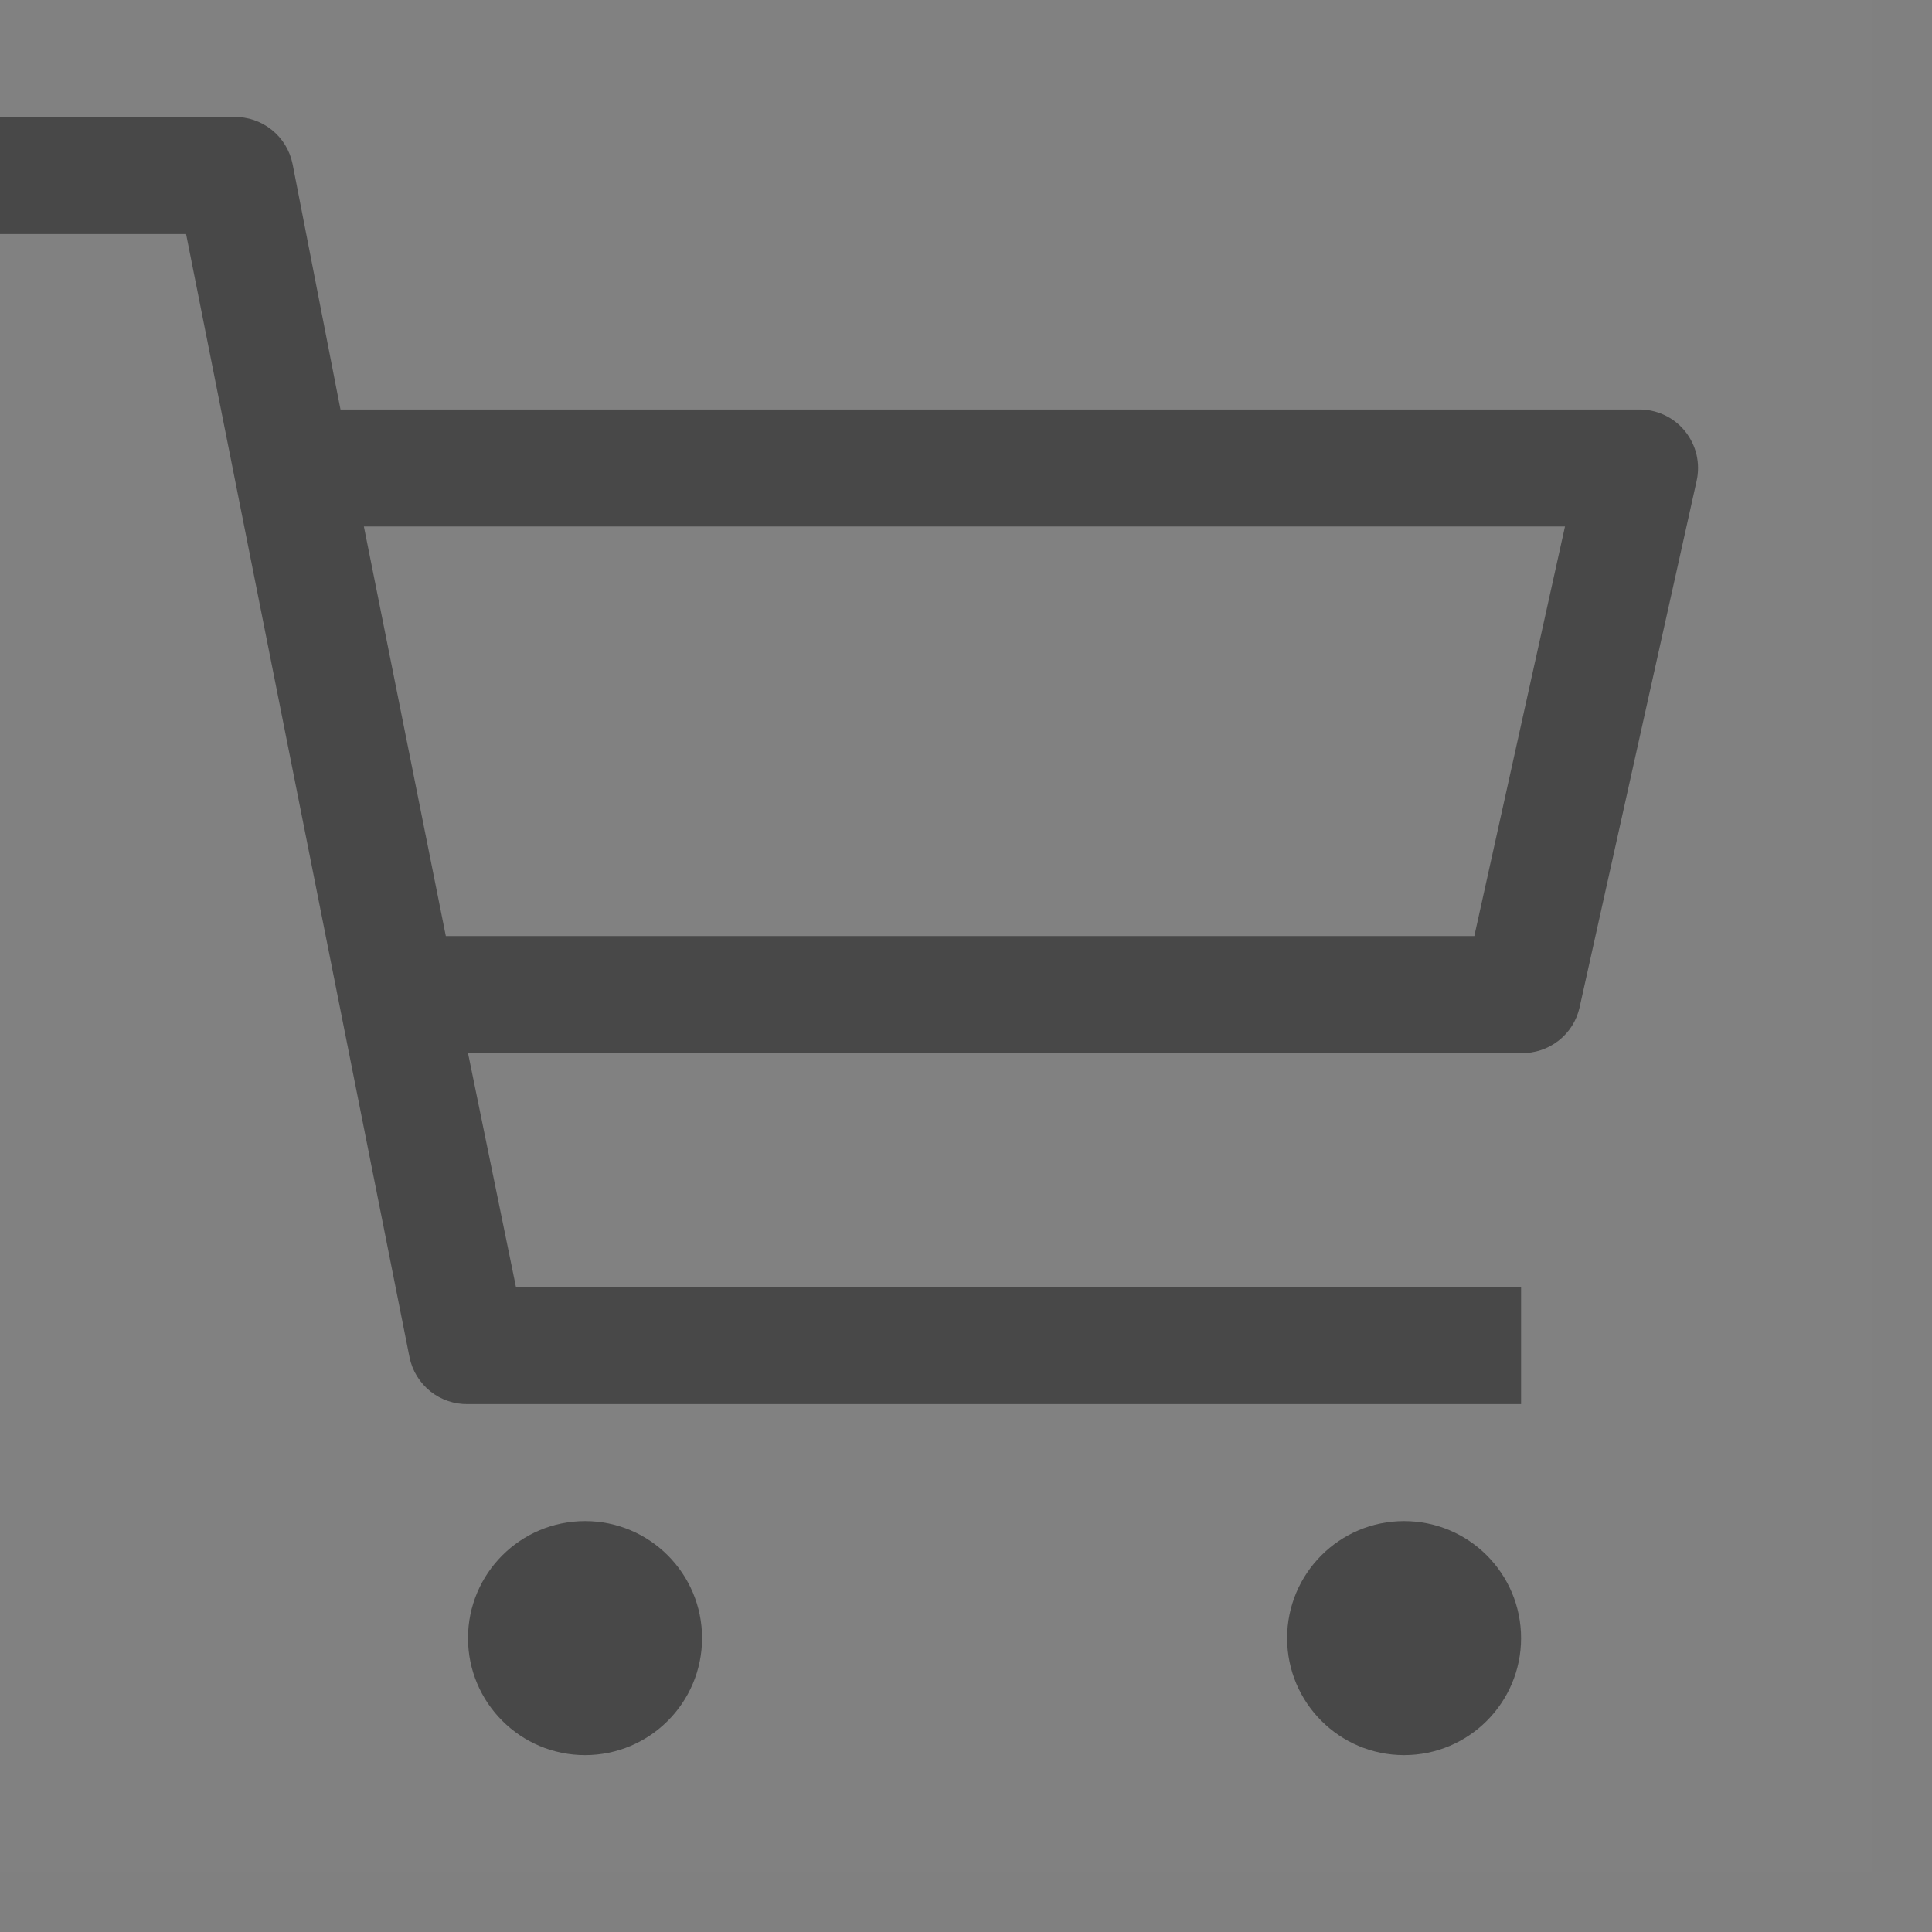 <svg width="29" height="29" viewBox="0 0 29 29" fill="none" xmlns="http://www.w3.org/2000/svg">
<rect x="0" y="0" width="29" height="29" fill="#808080" stroke="none"/>
<rect width="28.101" height="28.101" fill="white" fill-opacity="0.01" style="mix-blend-mode:multiply"/>
<path d="M8.782 26.345C9.752 26.345 10.538 25.558 10.538 24.589C10.538 23.619 9.752 22.832 8.782 22.832C7.812 22.832 7.025 23.619 7.025 24.589C7.025 25.558 7.812 26.345 8.782 26.345Z" fill="#484848"/>
<path d="M21.076 26.345C22.046 26.345 22.832 25.558 22.832 24.589C22.832 23.619 22.046 22.832 21.076 22.832C20.106 22.832 19.32 23.619 19.32 24.589C19.32 25.558 20.106 26.345 21.076 26.345Z" fill="#484848"/>
<path d="M24.589 6.147H5.111L4.391 2.459C4.35 2.257 4.239 2.077 4.079 1.949C3.918 1.82 3.718 1.752 3.513 1.756H0V3.513H2.793L6.147 20.373C6.188 20.575 6.299 20.755 6.459 20.884C6.619 21.012 6.82 21.08 7.025 21.076H22.832V19.32H7.745L7.025 15.807H22.832C23.035 15.812 23.234 15.746 23.394 15.621C23.554 15.497 23.666 15.32 23.71 15.122L25.467 7.218C25.496 7.088 25.495 6.953 25.465 6.823C25.434 6.693 25.374 6.572 25.289 6.468C25.205 6.365 25.098 6.282 24.976 6.227C24.855 6.171 24.722 6.144 24.589 6.147ZM22.13 14.051H6.692L5.462 7.903H23.491L22.13 14.051Z" fill="#484848"/>
</svg>
